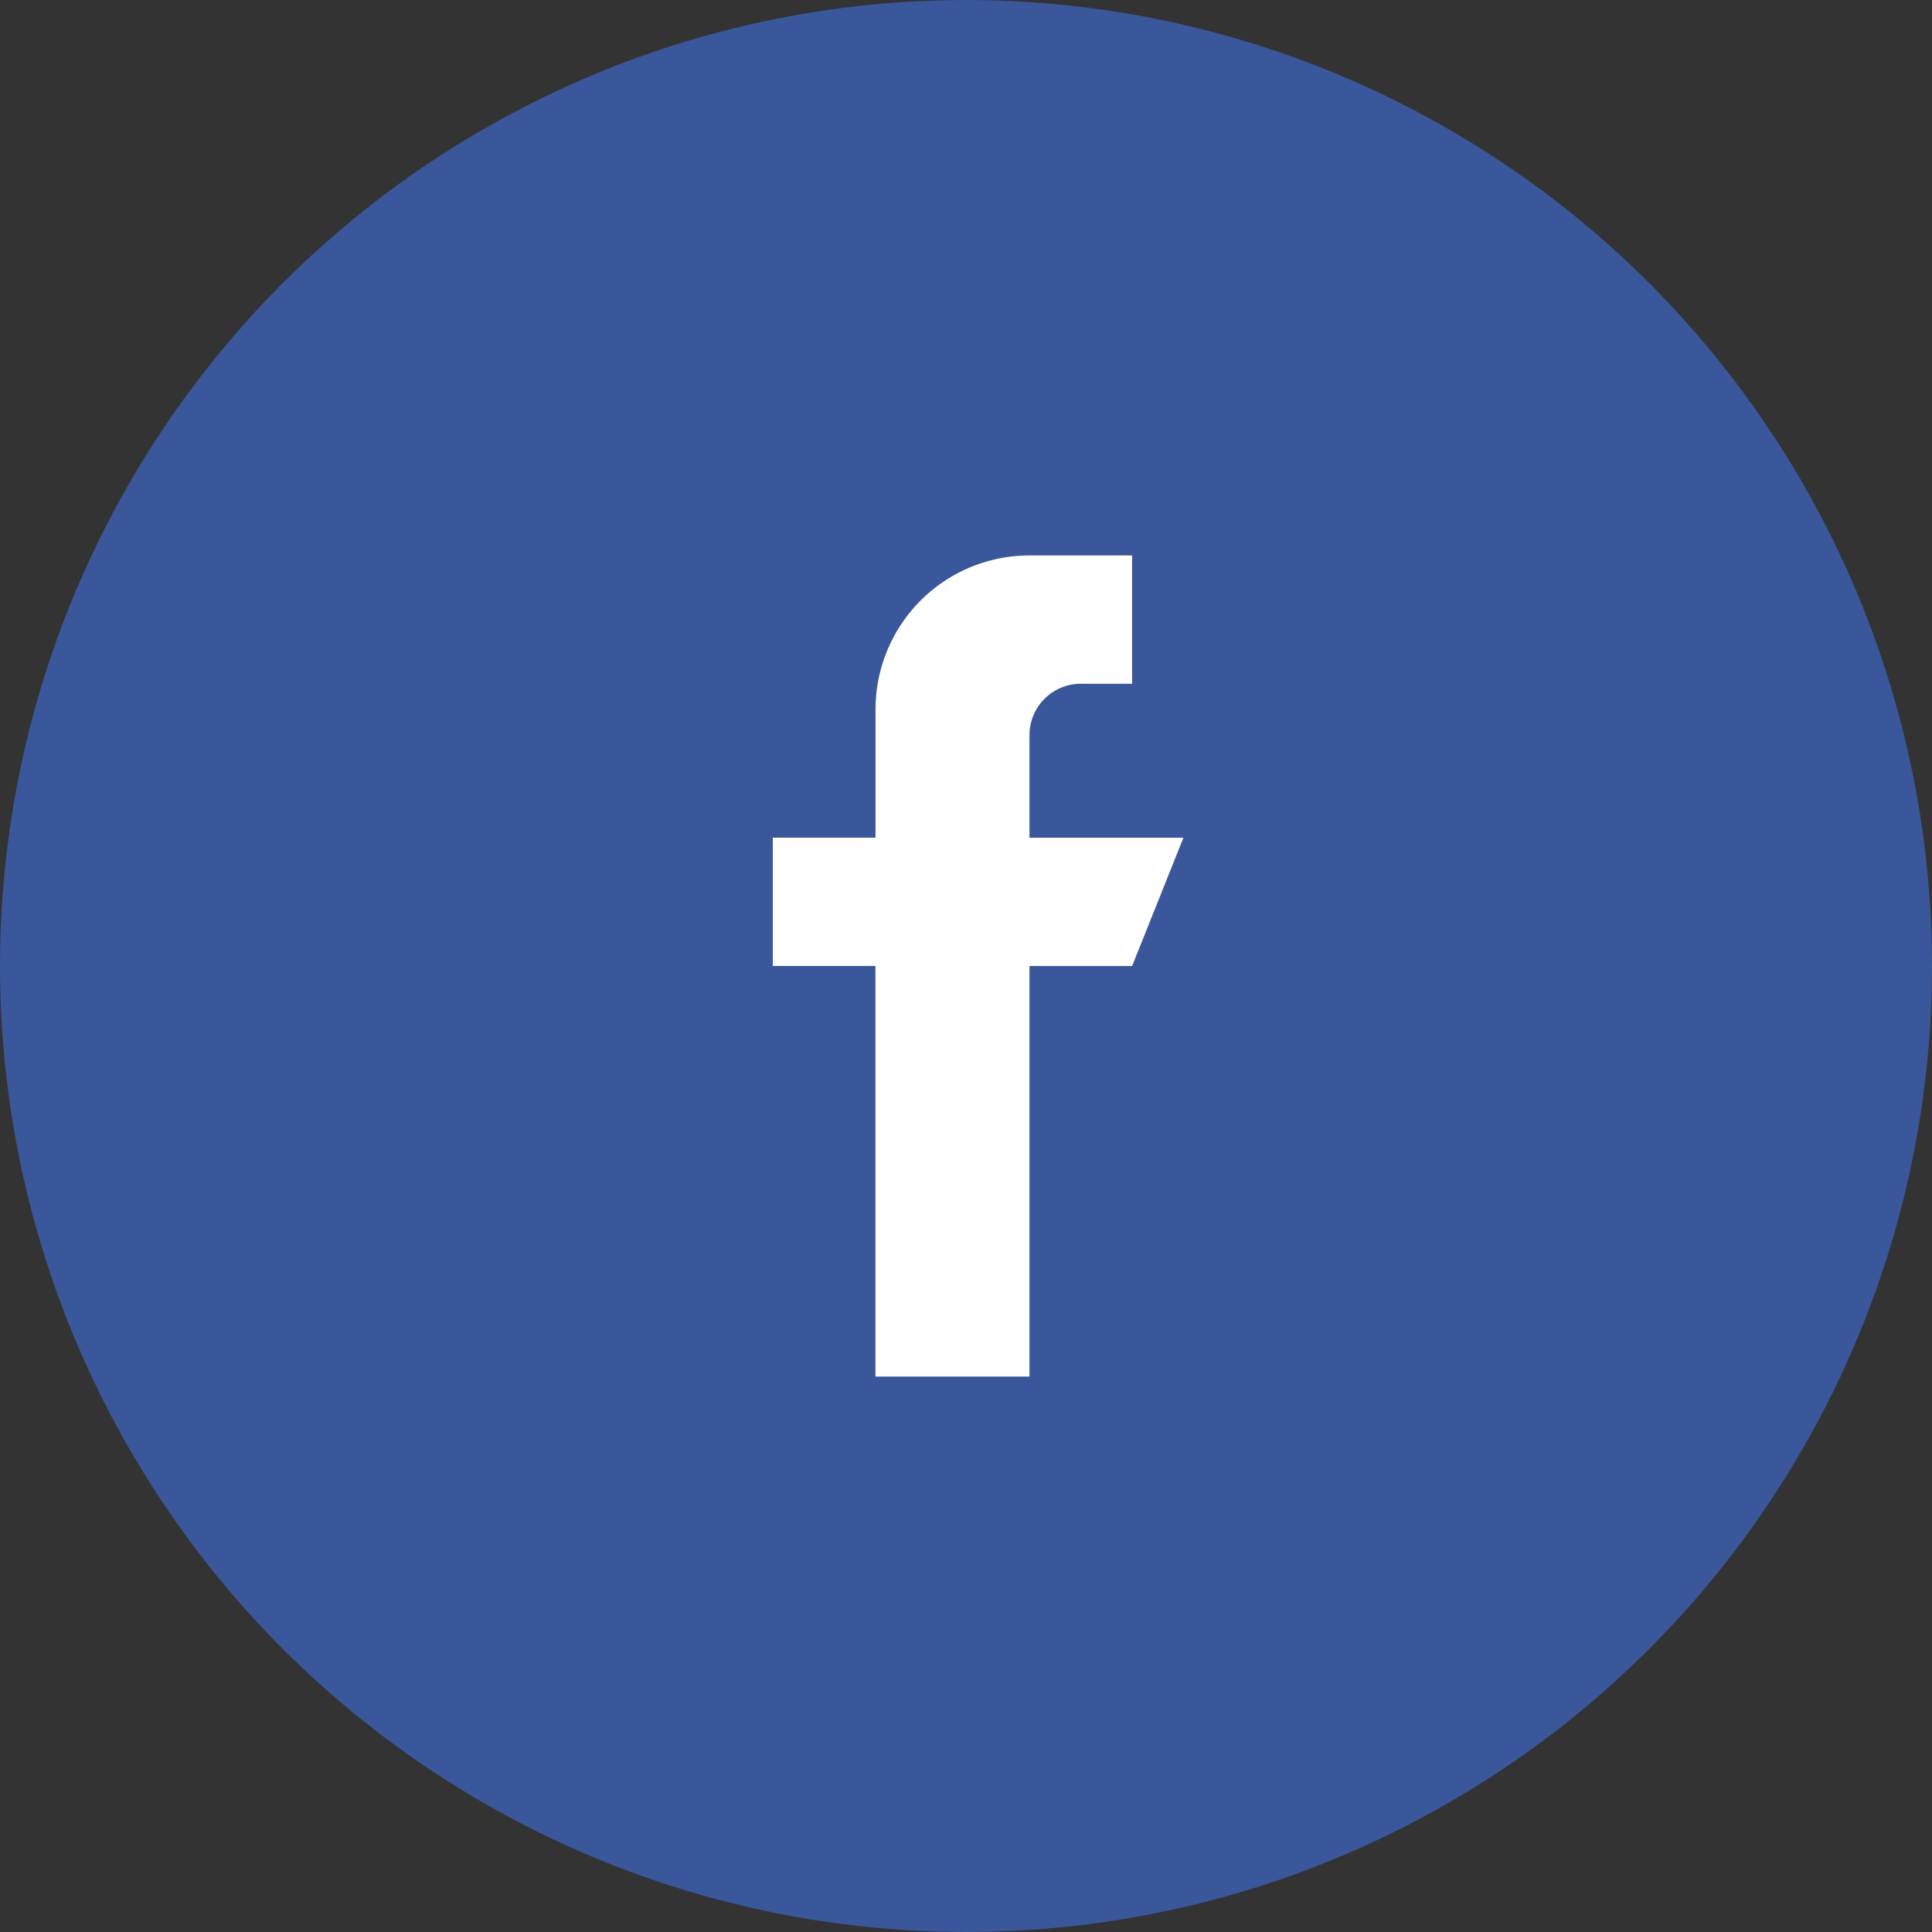 <svg id="Component_108_1" data-name="Component 108 – 1" xmlns="http://www.w3.org/2000/svg" width="70" height="70" viewBox="0 0 70 70">
  <rect x="0" y="0" width="70" height="70" fill="#333333" stroke="none"/>
  <circle id="Ellipse_270" data-name="Ellipse 270" cx="35" cy="35" r="35" fill="#39579a"/>
  <g id="facebook_1_" data-name="facebook(1)" transform="translate(28 20.125)">
    <g id="Group_7254" data-name="Group 7254">
      <path id="Path_3278" data-name="Path 3278" d="M137.3,10.227V6.508a1.86,1.86,0,0,1,1.859-1.859h1.859V0H137.3a5.578,5.578,0,0,0-5.578,5.578v4.648H128v4.648h3.719V29.75H137.3V14.875h3.719l1.859-4.648Z" transform="translate(-128)" fill="#fff"/>
    </g>
  </g>
</svg>
